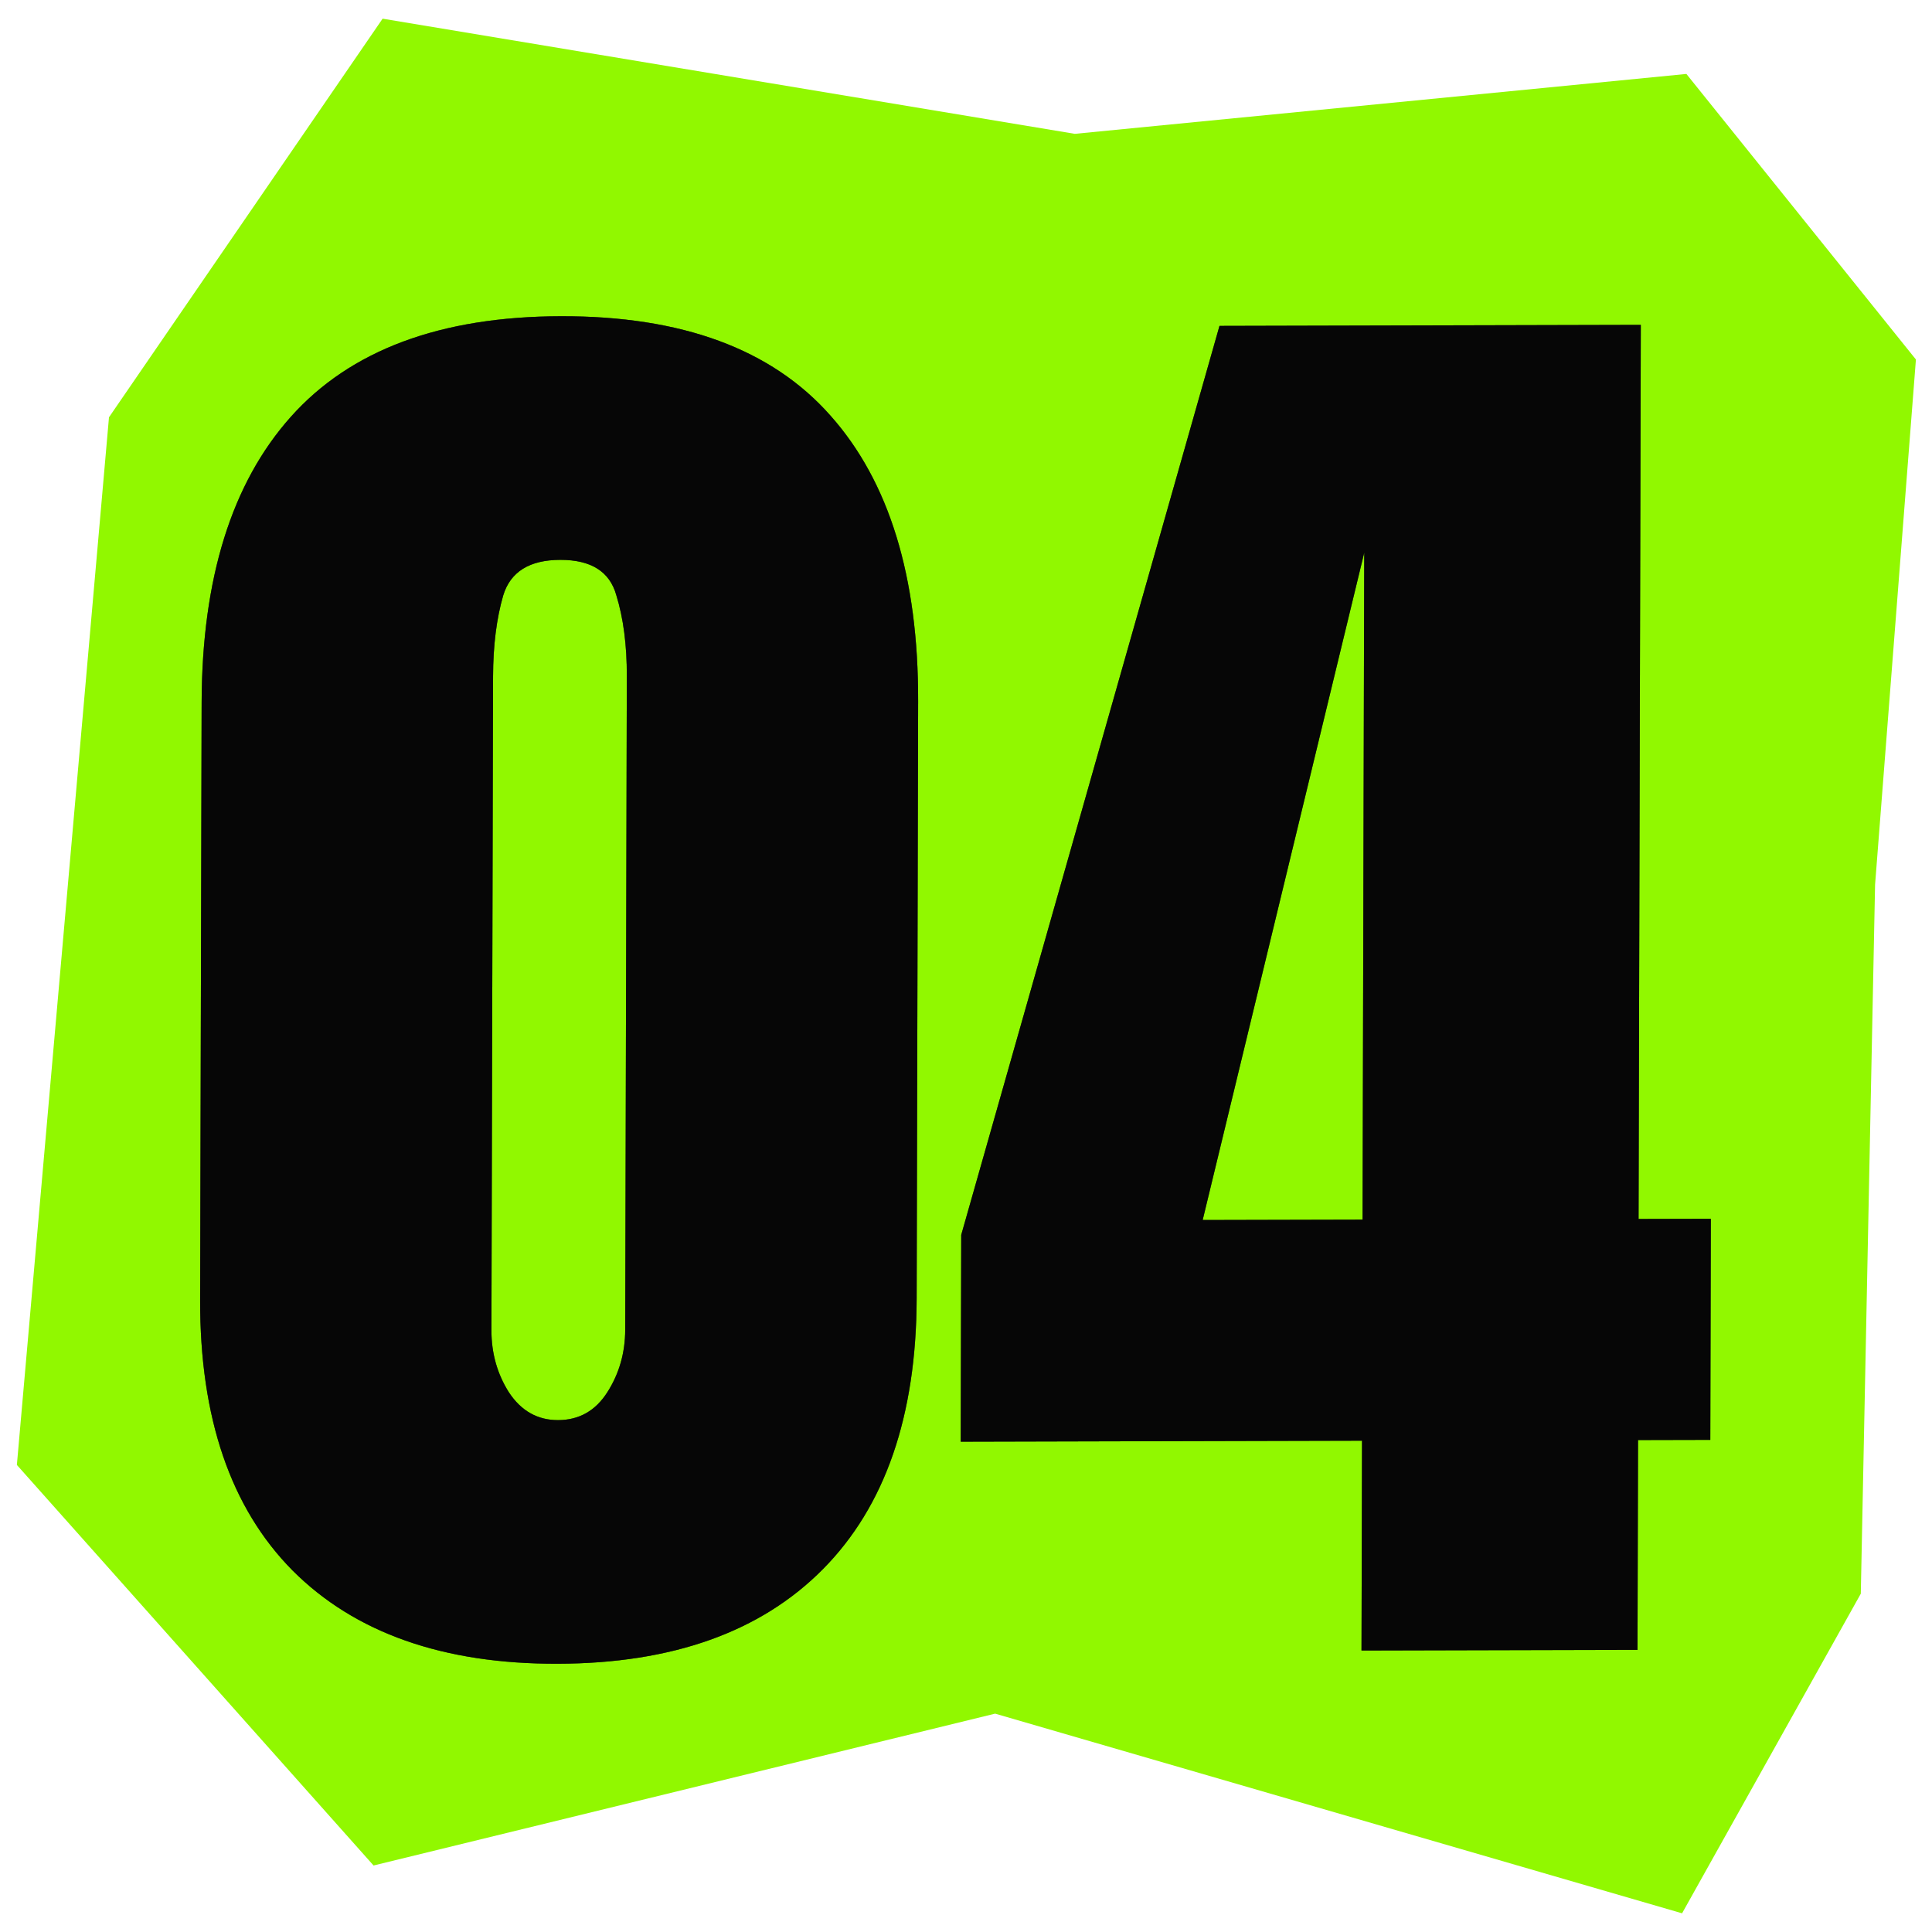 <svg width="102" height="102" viewBox="0 0 102 102" fill="none" xmlns="http://www.w3.org/2000/svg">
<path d="M20.2 0.986L5.754 22.03L0.891 77.342L19.722 98.489L52.538 90.472L88.805 101.013L98.241 84.139L98.995 46.701L101.151 18.98L89.033 3.904L56.746 7.066L20.2 0.986Z" fill="#91F800"/>
<path d="M71.881 87.139L71.908 76.062L50.721 76.114L50.748 65.196L64.383 17.206L86.626 17.151L86.508 64.355L90.324 64.346L90.295 76.018L86.48 76.027L86.452 87.104L71.881 87.139ZM63.495 64.411L71.937 64.391L72.025 29.176L63.495 64.411Z" fill="#101010"/>
<path d="M71.881 87.139L71.908 76.062L50.721 76.114L50.748 65.196L64.383 17.206L86.626 17.151L86.508 64.355L90.324 64.346L90.295 76.018L86.48 76.027L86.452 87.104L71.881 87.139ZM63.495 64.411L71.937 64.391L72.025 29.176L63.495 64.411Z" fill="black" fill-opacity="0.2"/>
<path d="M71.881 87.139L71.908 76.062L50.721 76.114L50.748 65.196L64.383 17.206L86.626 17.151L86.508 64.355L90.324 64.346L90.295 76.018L86.48 76.027L86.452 87.104L71.881 87.139ZM63.495 64.411L71.937 64.391L72.025 29.176L63.495 64.411Z" fill="black" fill-opacity="0.2"/>
<path d="M71.881 87.139L71.908 76.062L50.721 76.114L50.748 65.196L64.383 17.206L86.626 17.151L86.508 64.355L90.324 64.346L90.295 76.018L86.48 76.027L86.452 87.104L71.881 87.139ZM63.495 64.411L71.937 64.391L72.025 29.176L63.495 64.411Z" fill="black" fill-opacity="0.2"/>
<path d="M71.881 87.139L71.908 76.062L50.721 76.114L50.748 65.196L64.383 17.206L86.626 17.151L86.508 64.355L90.324 64.346L90.295 76.018L86.48 76.027L86.452 87.104L71.881 87.139ZM63.495 64.411L71.937 64.391L72.025 29.176L63.495 64.411Z" fill="black" fill-opacity="0.2"/>
<path d="M29.433 87.838C23.399 87.853 18.735 86.21 15.442 82.91C12.176 79.609 10.551 74.849 10.566 68.63L10.645 37.108C10.661 30.544 12.229 25.511 15.35 22.01C18.497 18.482 23.251 16.711 29.61 16.695C35.995 16.68 40.74 18.428 43.843 21.941C46.946 25.427 48.489 30.452 48.473 37.016L48.395 68.538C48.38 74.757 46.731 79.525 43.448 82.842C40.166 86.158 35.494 87.824 29.433 87.838ZM29.465 74.975C30.574 74.973 31.441 74.481 32.066 73.5C32.691 72.519 33.005 71.42 33.008 70.203L33.093 35.703C33.098 34.062 32.912 32.633 32.536 31.417C32.187 30.174 31.201 29.554 29.578 29.558C27.954 29.562 26.951 30.187 26.569 31.431C26.215 32.65 26.035 34.079 26.031 35.72L25.945 70.22C25.942 71.438 26.251 72.535 26.871 73.513C27.518 74.491 28.383 74.978 29.465 74.975Z" fill="#101010"/>
<path d="M29.433 87.838C23.399 87.853 18.735 86.21 15.442 82.91C12.176 79.609 10.551 74.849 10.566 68.63L10.645 37.108C10.661 30.544 12.229 25.511 15.35 22.01C18.497 18.482 23.251 16.711 29.61 16.695C35.995 16.68 40.74 18.428 43.843 21.941C46.946 25.427 48.489 30.452 48.473 37.016L48.395 68.538C48.38 74.757 46.731 79.525 43.448 82.842C40.166 86.158 35.494 87.824 29.433 87.838ZM29.465 74.975C30.574 74.973 31.441 74.481 32.066 73.5C32.691 72.519 33.005 71.42 33.008 70.203L33.093 35.703C33.098 34.062 32.912 32.633 32.536 31.417C32.187 30.174 31.201 29.554 29.578 29.558C27.954 29.562 26.951 30.187 26.569 31.431C26.215 32.65 26.035 34.079 26.031 35.72L25.945 70.22C25.942 71.438 26.251 72.535 26.871 73.513C27.518 74.491 28.383 74.978 29.465 74.975Z" fill="black" fill-opacity="0.2"/>
<path d="M29.433 87.838C23.399 87.853 18.735 86.21 15.442 82.91C12.176 79.609 10.551 74.849 10.566 68.63L10.645 37.108C10.661 30.544 12.229 25.511 15.35 22.01C18.497 18.482 23.251 16.711 29.61 16.695C35.995 16.68 40.74 18.428 43.843 21.941C46.946 25.427 48.489 30.452 48.473 37.016L48.395 68.538C48.38 74.757 46.731 79.525 43.448 82.842C40.166 86.158 35.494 87.824 29.433 87.838ZM29.465 74.975C30.574 74.973 31.441 74.481 32.066 73.5C32.691 72.519 33.005 71.42 33.008 70.203L33.093 35.703C33.098 34.062 32.912 32.633 32.536 31.417C32.187 30.174 31.201 29.554 29.578 29.558C27.954 29.562 26.951 30.187 26.569 31.431C26.215 32.65 26.035 34.079 26.031 35.72L25.945 70.22C25.942 71.438 26.251 72.535 26.871 73.513C27.518 74.491 28.383 74.978 29.465 74.975Z" fill="black" fill-opacity="0.2"/>
<path d="M29.433 87.838C23.399 87.853 18.735 86.21 15.442 82.91C12.176 79.609 10.551 74.849 10.566 68.63L10.645 37.108C10.661 30.544 12.229 25.511 15.35 22.01C18.497 18.482 23.251 16.711 29.61 16.695C35.995 16.68 40.74 18.428 43.843 21.941C46.946 25.427 48.489 30.452 48.473 37.016L48.395 68.538C48.38 74.757 46.731 79.525 43.448 82.842C40.166 86.158 35.494 87.824 29.433 87.838ZM29.465 74.975C30.574 74.973 31.441 74.481 32.066 73.5C32.691 72.519 33.005 71.42 33.008 70.203L33.093 35.703C33.098 34.062 32.912 32.633 32.536 31.417C32.187 30.174 31.201 29.554 29.578 29.558C27.954 29.562 26.951 30.187 26.569 31.431C26.215 32.65 26.035 34.079 26.031 35.72L25.945 70.22C25.942 71.438 26.251 72.535 26.871 73.513C27.518 74.491 28.383 74.978 29.465 74.975Z" fill="black" fill-opacity="0.2"/>
<path d="M29.433 87.838C23.399 87.853 18.735 86.21 15.442 82.91C12.176 79.609 10.551 74.849 10.566 68.63L10.645 37.108C10.661 30.544 12.229 25.511 15.35 22.01C18.497 18.482 23.251 16.711 29.61 16.695C35.995 16.68 40.74 18.428 43.843 21.941C46.946 25.427 48.489 30.452 48.473 37.016L48.395 68.538C48.38 74.757 46.731 79.525 43.448 82.842C40.166 86.158 35.494 87.824 29.433 87.838ZM29.465 74.975C30.574 74.973 31.441 74.481 32.066 73.5C32.691 72.519 33.005 71.42 33.008 70.203L33.093 35.703C33.098 34.062 32.912 32.633 32.536 31.417C32.187 30.174 31.201 29.554 29.578 29.558C27.954 29.562 26.951 30.187 26.569 31.431C26.215 32.65 26.035 34.079 26.031 35.72L25.945 70.22C25.942 71.438 26.251 72.535 26.871 73.513C27.518 74.491 28.383 74.978 29.465 74.975Z" fill="black" fill-opacity="0.2"/>
</svg>
